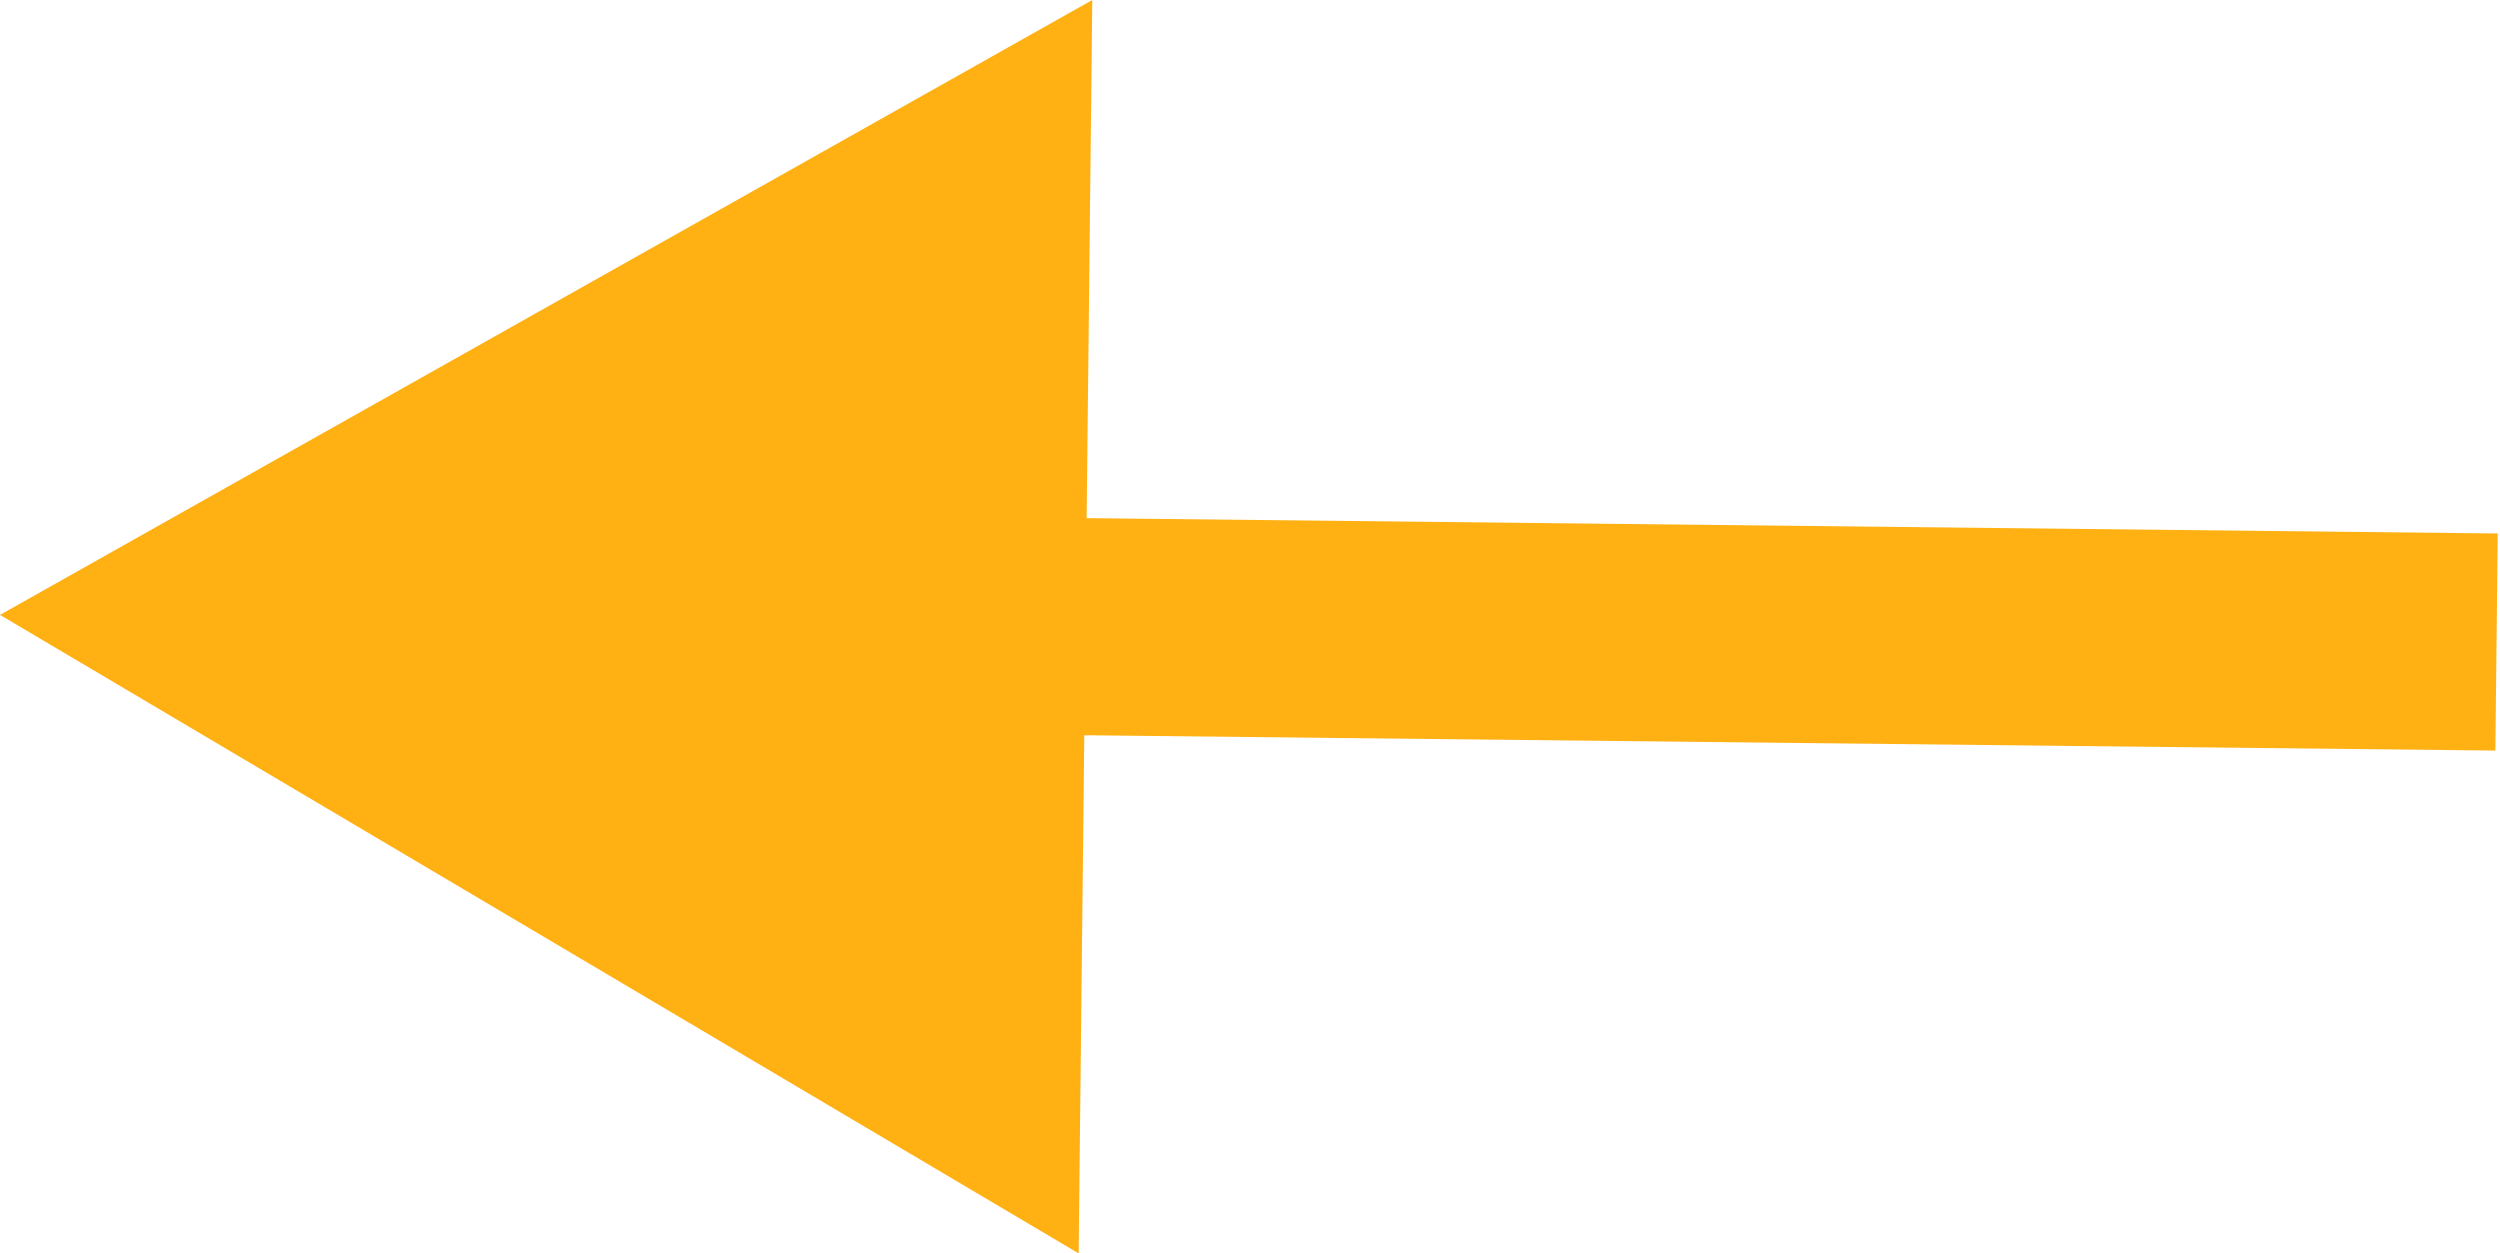 <?xml version="1.0" encoding="UTF-8"?> <svg xmlns="http://www.w3.org/2000/svg" width="369" height="185" viewBox="0 0 369 185" fill="none"> <path d="M0 90.758L159.209 185L161.22 5.95579e-05L0 90.758ZM368.665 78.742L144.367 76.304L144.019 108.347L368.317 110.785L368.665 78.742Z" fill="#FFB114"></path> </svg> 